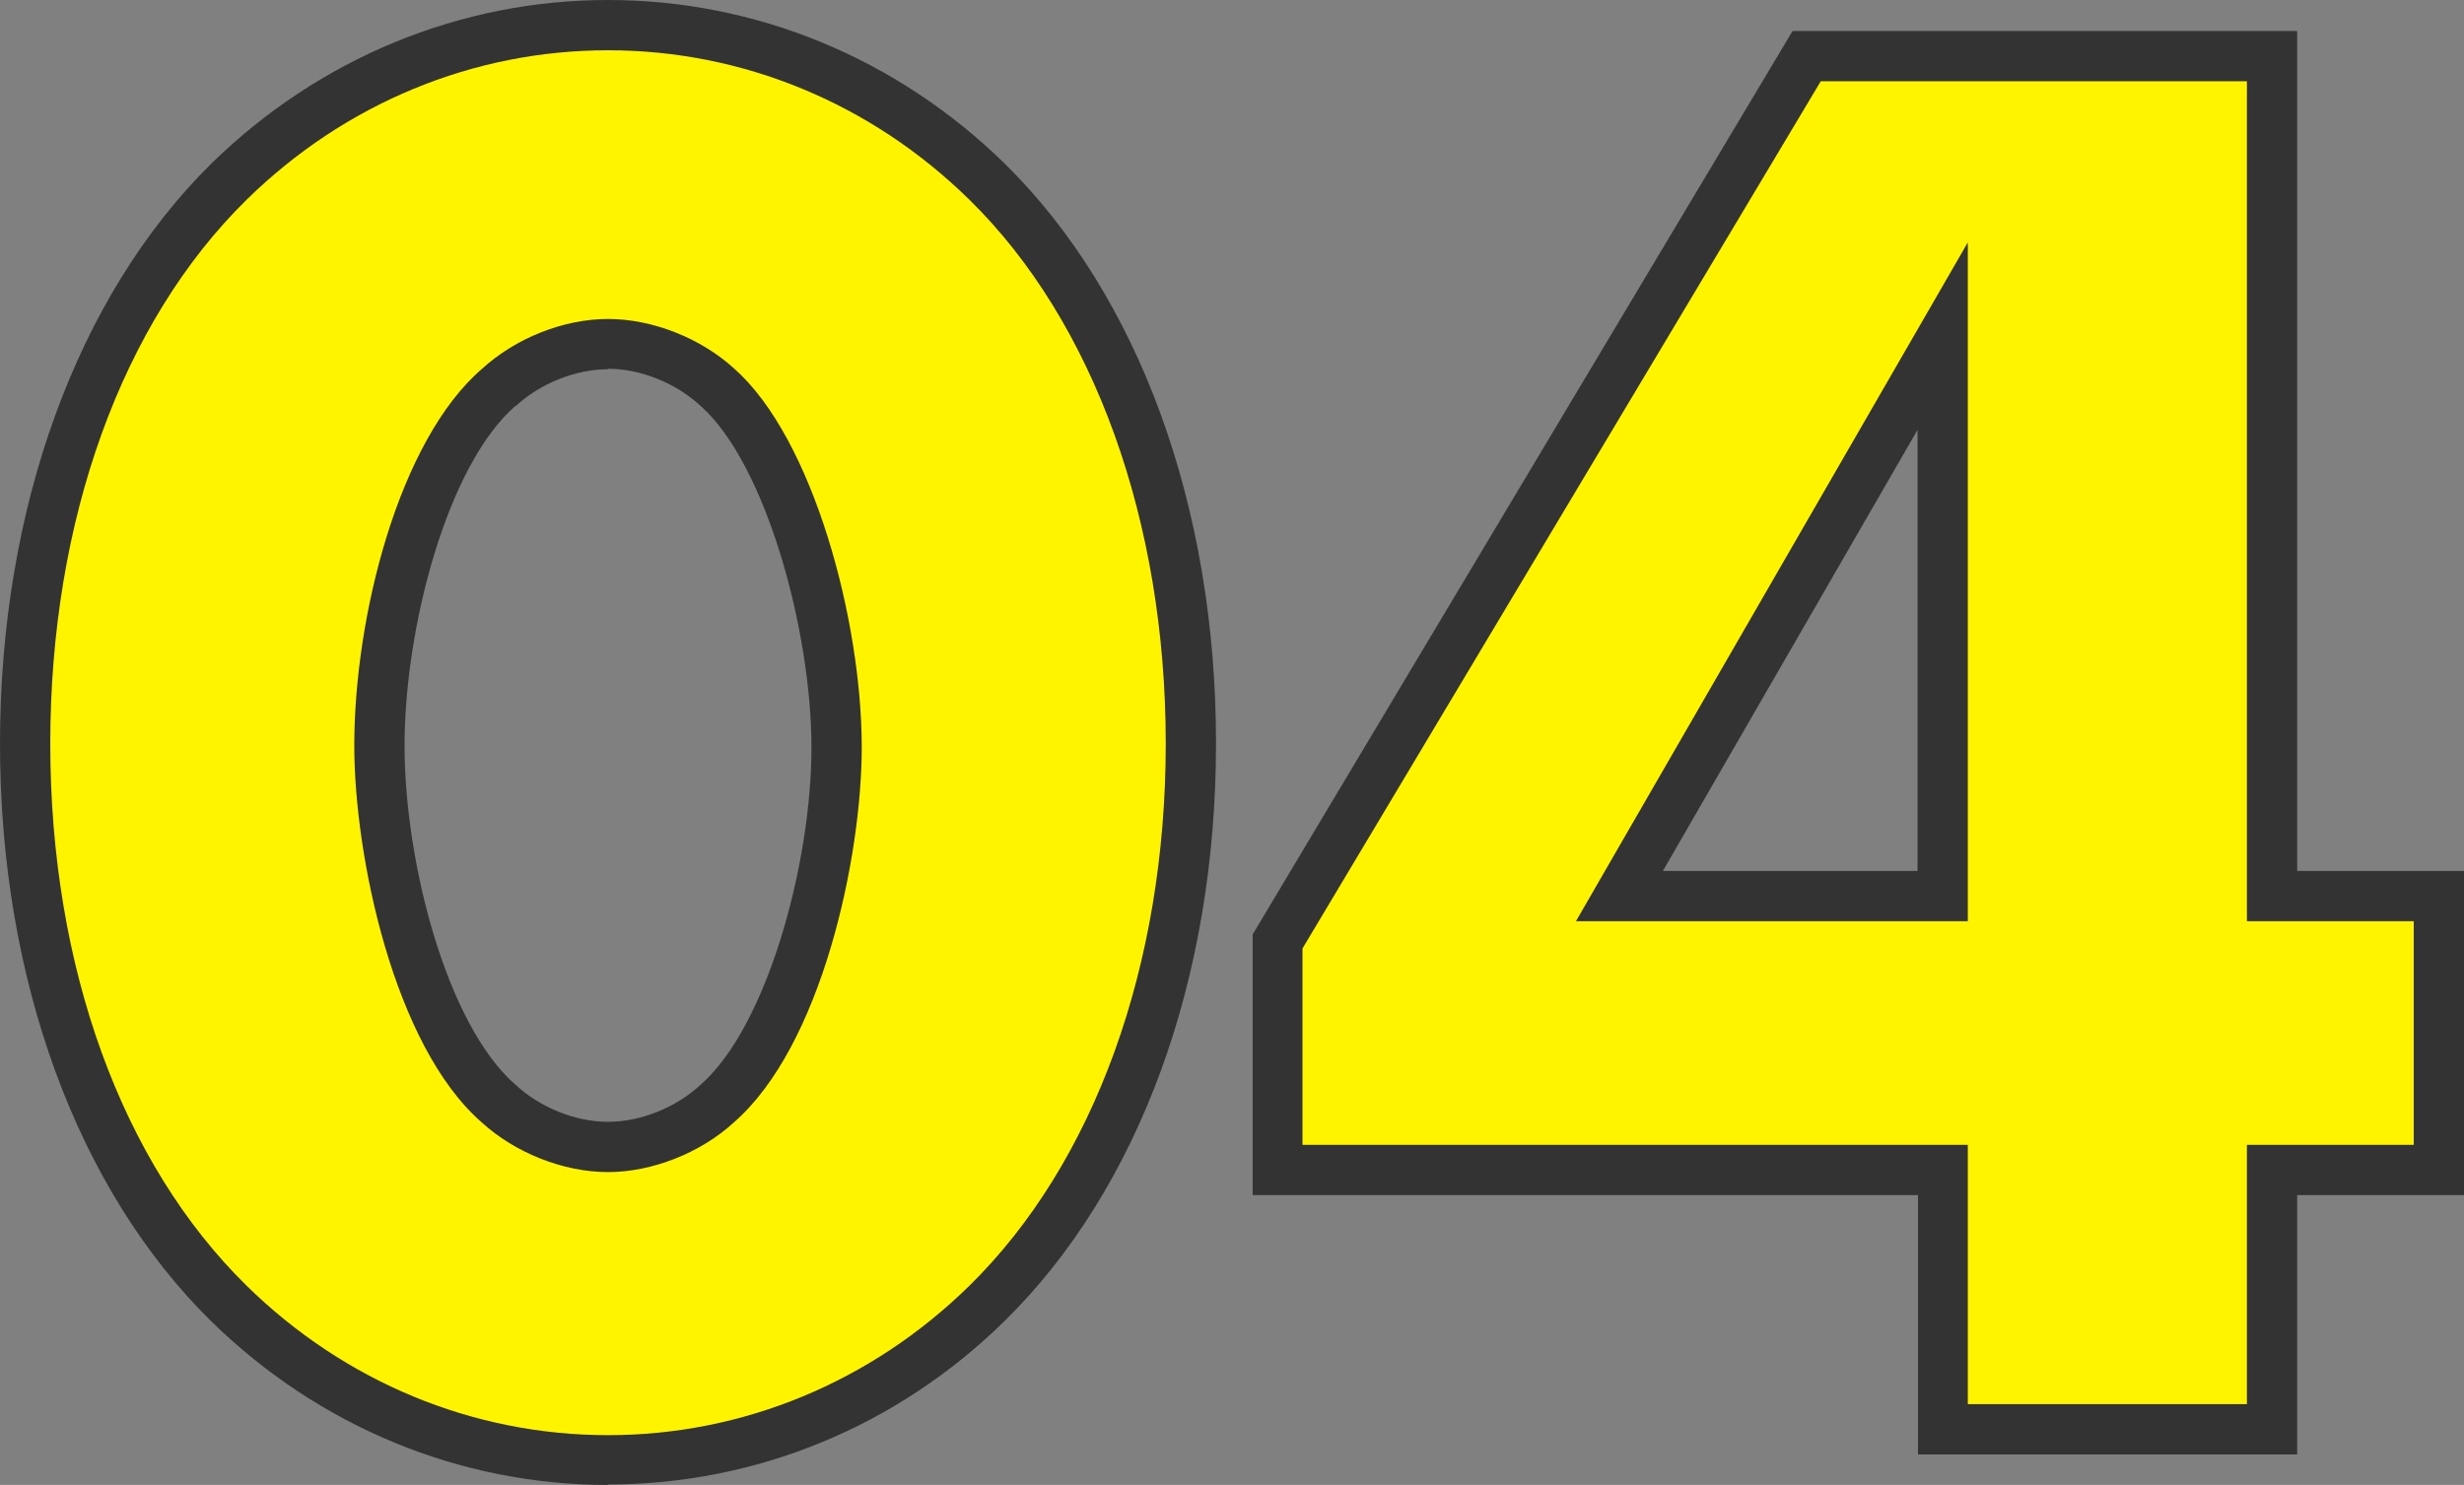 <?xml version="1.0" encoding="UTF-8"?>
<svg id="_レイヤー_2" data-name="レイヤー 2" xmlns="http://www.w3.org/2000/svg" viewBox="0 0 52.44 31.61">
  <rect x="0" y="0" width="52.44" height="31.61" fill="#808080" stroke="none"/>
  <defs>
    <style>
      .cls-1 {
        fill: #333;
      }

      .cls-2 {
        fill: #fff400;
      }
    </style>
  </defs>
  <g id="_コンテンツ" data-name="コンテンツ">
    <g>
      <g>
        <path class="cls-2" d="M21,27.75c-2.28,2.23-5.21,3.33-8.06,3.33s-5.78-1.1-8.06-3.33C2.24,25.16.53,20.96.53,15.83S2.24,6.45,4.87,3.87C7.15,1.63,10.09.53,12.94.53s5.78,1.1,8.06,3.33c2.63,2.59,4.34,6.79,4.34,11.96s-1.71,9.33-4.34,11.92ZM10.61,8.25c-1.58,1.36-2.54,4.91-2.54,7.63,0,2.32.83,6.14,2.54,7.63.57.53,1.45.92,2.32.92s1.75-.39,2.32-.92c1.62-1.4,2.54-5.08,2.54-7.58s-1.01-6.31-2.54-7.67c-.57-.53-1.45-.92-2.32-.92s-1.75.39-2.32.92Z"/>
        <path class="cls-1" d="M12.94,31.61c-3.15,0-6.15-1.24-8.44-3.48C1.64,25.32,0,20.84,0,15.83S1.64,6.3,4.5,3.48C6.79,1.24,9.79,0,12.94,0s6.15,1.24,8.44,3.48c2.86,2.81,4.5,7.31,4.5,12.34s-1.64,9.49-4.5,12.3h0c-2.29,2.25-5.29,3.48-8.44,3.48ZM12.94,1.07c-2.87,0-5.6,1.13-7.69,3.18C2.59,6.86,1.07,11.08,1.07,15.83s1.52,8.93,4.18,11.54c2.09,2.05,4.82,3.18,7.69,3.18s5.6-1.13,7.69-3.18c2.66-2.61,4.18-6.82,4.18-11.54s-1.52-8.97-4.18-11.58c-2.09-2.05-4.82-3.18-7.69-3.18ZM12.94,24.95c-.95,0-1.98-.41-2.69-1.06-1.87-1.63-2.71-5.67-2.71-8.02,0-2.75.95-6.5,2.72-8.02.71-.65,1.73-1.06,2.68-1.06s1.98.41,2.69,1.06c1.67,1.48,2.71,5.34,2.71,8.06,0,2.34-.85,6.36-2.73,7.99-.7.64-1.73,1.05-2.67,1.05ZM12.94,7.86c-.69,0-1.44.3-1.96.78h-.01c-1.46,1.27-2.36,4.74-2.36,7.23s.9,5.95,2.36,7.22c.53.49,1.28.79,1.97.79s1.44-.3,1.96-.78c1.42-1.23,2.37-4.71,2.37-7.19s-.97-6.04-2.36-7.27c-.53-.49-1.28-.79-1.97-.79Z"/>
      </g>
      <g>
        <path class="cls-2" d="M48.36,19.07h3.55v5.83h-3.55v5.52h-7.01v-5.52h-14.16v-4.86L38.46,1.19h9.9v17.88ZM41.35,19.07V7.15l-6.88,11.92h6.88Z"/>
        <path class="cls-1" d="M48.9,30.96h-8.08v-5.52h-14.16v-5.55L38.15.66h10.74v17.88h3.55v6.9h-3.55v5.52ZM41.88,29.89h5.94v-5.52h3.55v-4.76h-3.55V1.73h-9.07l-11.03,18.46v4.18h14.16v5.52ZM41.88,19.61h-8.34l8.34-14.45v14.45ZM35.39,18.54h5.42v-9.39l-5.42,9.39Z"/>
      </g>
    </g>
  </g>
</svg>